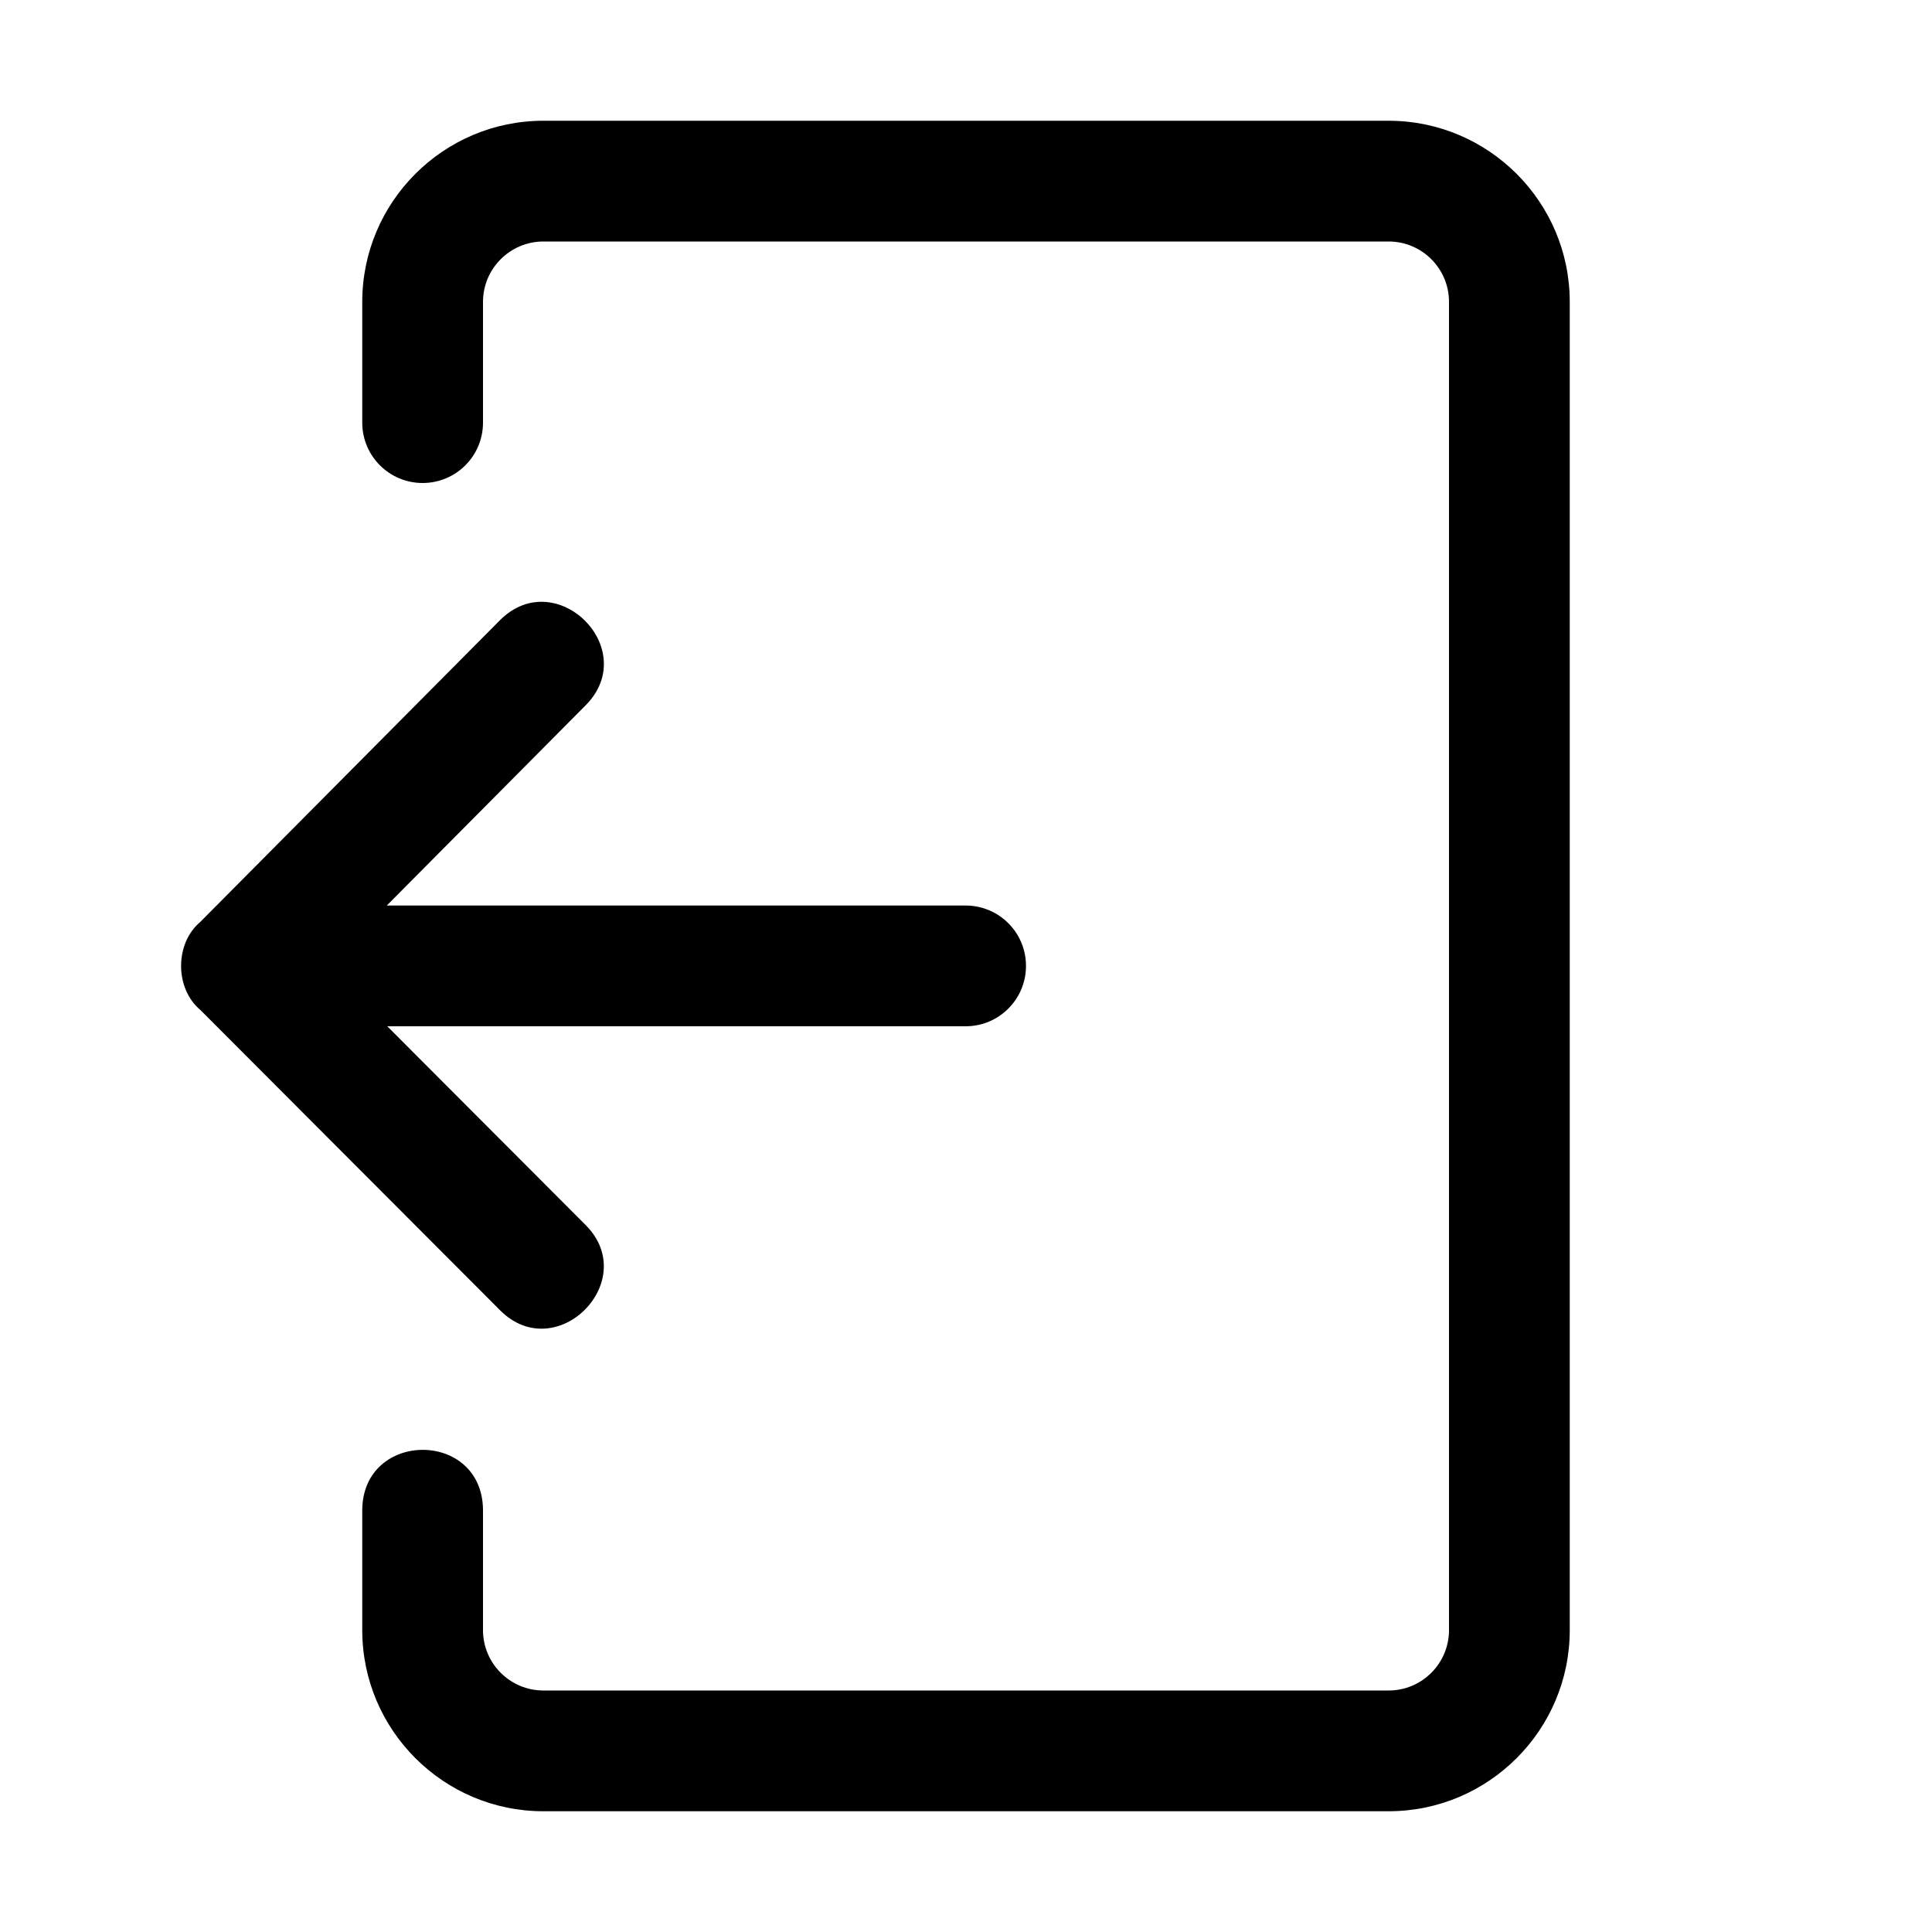 <svg width="20" height="20" viewBox="0 0 20 20" fill="none" xmlns="http://www.w3.org/2000/svg">
<path d="M6.064 12.683C6.638 13.262 5.759 14.144 5.179 13.566L2.074 10.455C1.809 10.233 1.808 9.768 2.072 9.545L5.178 6.418C5.757 5.843 6.639 6.715 6.065 7.299L4.004 9.374H9.996C10.341 9.374 10.621 9.653 10.621 9.999C10.621 10.345 10.341 10.624 9.996 10.624H4.009L6.064 12.683V12.683Z" fill="black"/>
<path d="M14.375 1.25H5.625C4.591 1.25 3.75 2.091 3.75 3.125V4.375C3.75 4.721 4.03 5 4.375 5C4.72 5 5 4.721 5 4.375V3.125C5 2.78 5.281 2.5 5.625 2.5H14.375C14.72 2.5 15 2.78 15 3.125V16.875C15 17.22 14.72 17.5 14.375 17.5H5.625C5.281 17.5 5 17.22 5 16.875V15.625C4.987 14.801 3.763 14.806 3.75 15.625V16.875C3.75 17.909 4.591 18.75 5.625 18.75H14.375C15.409 18.75 16.25 17.909 16.25 16.875V3.125C16.25 2.091 15.409 1.25 14.375 1.25Z" fill="black"/>
</svg>

